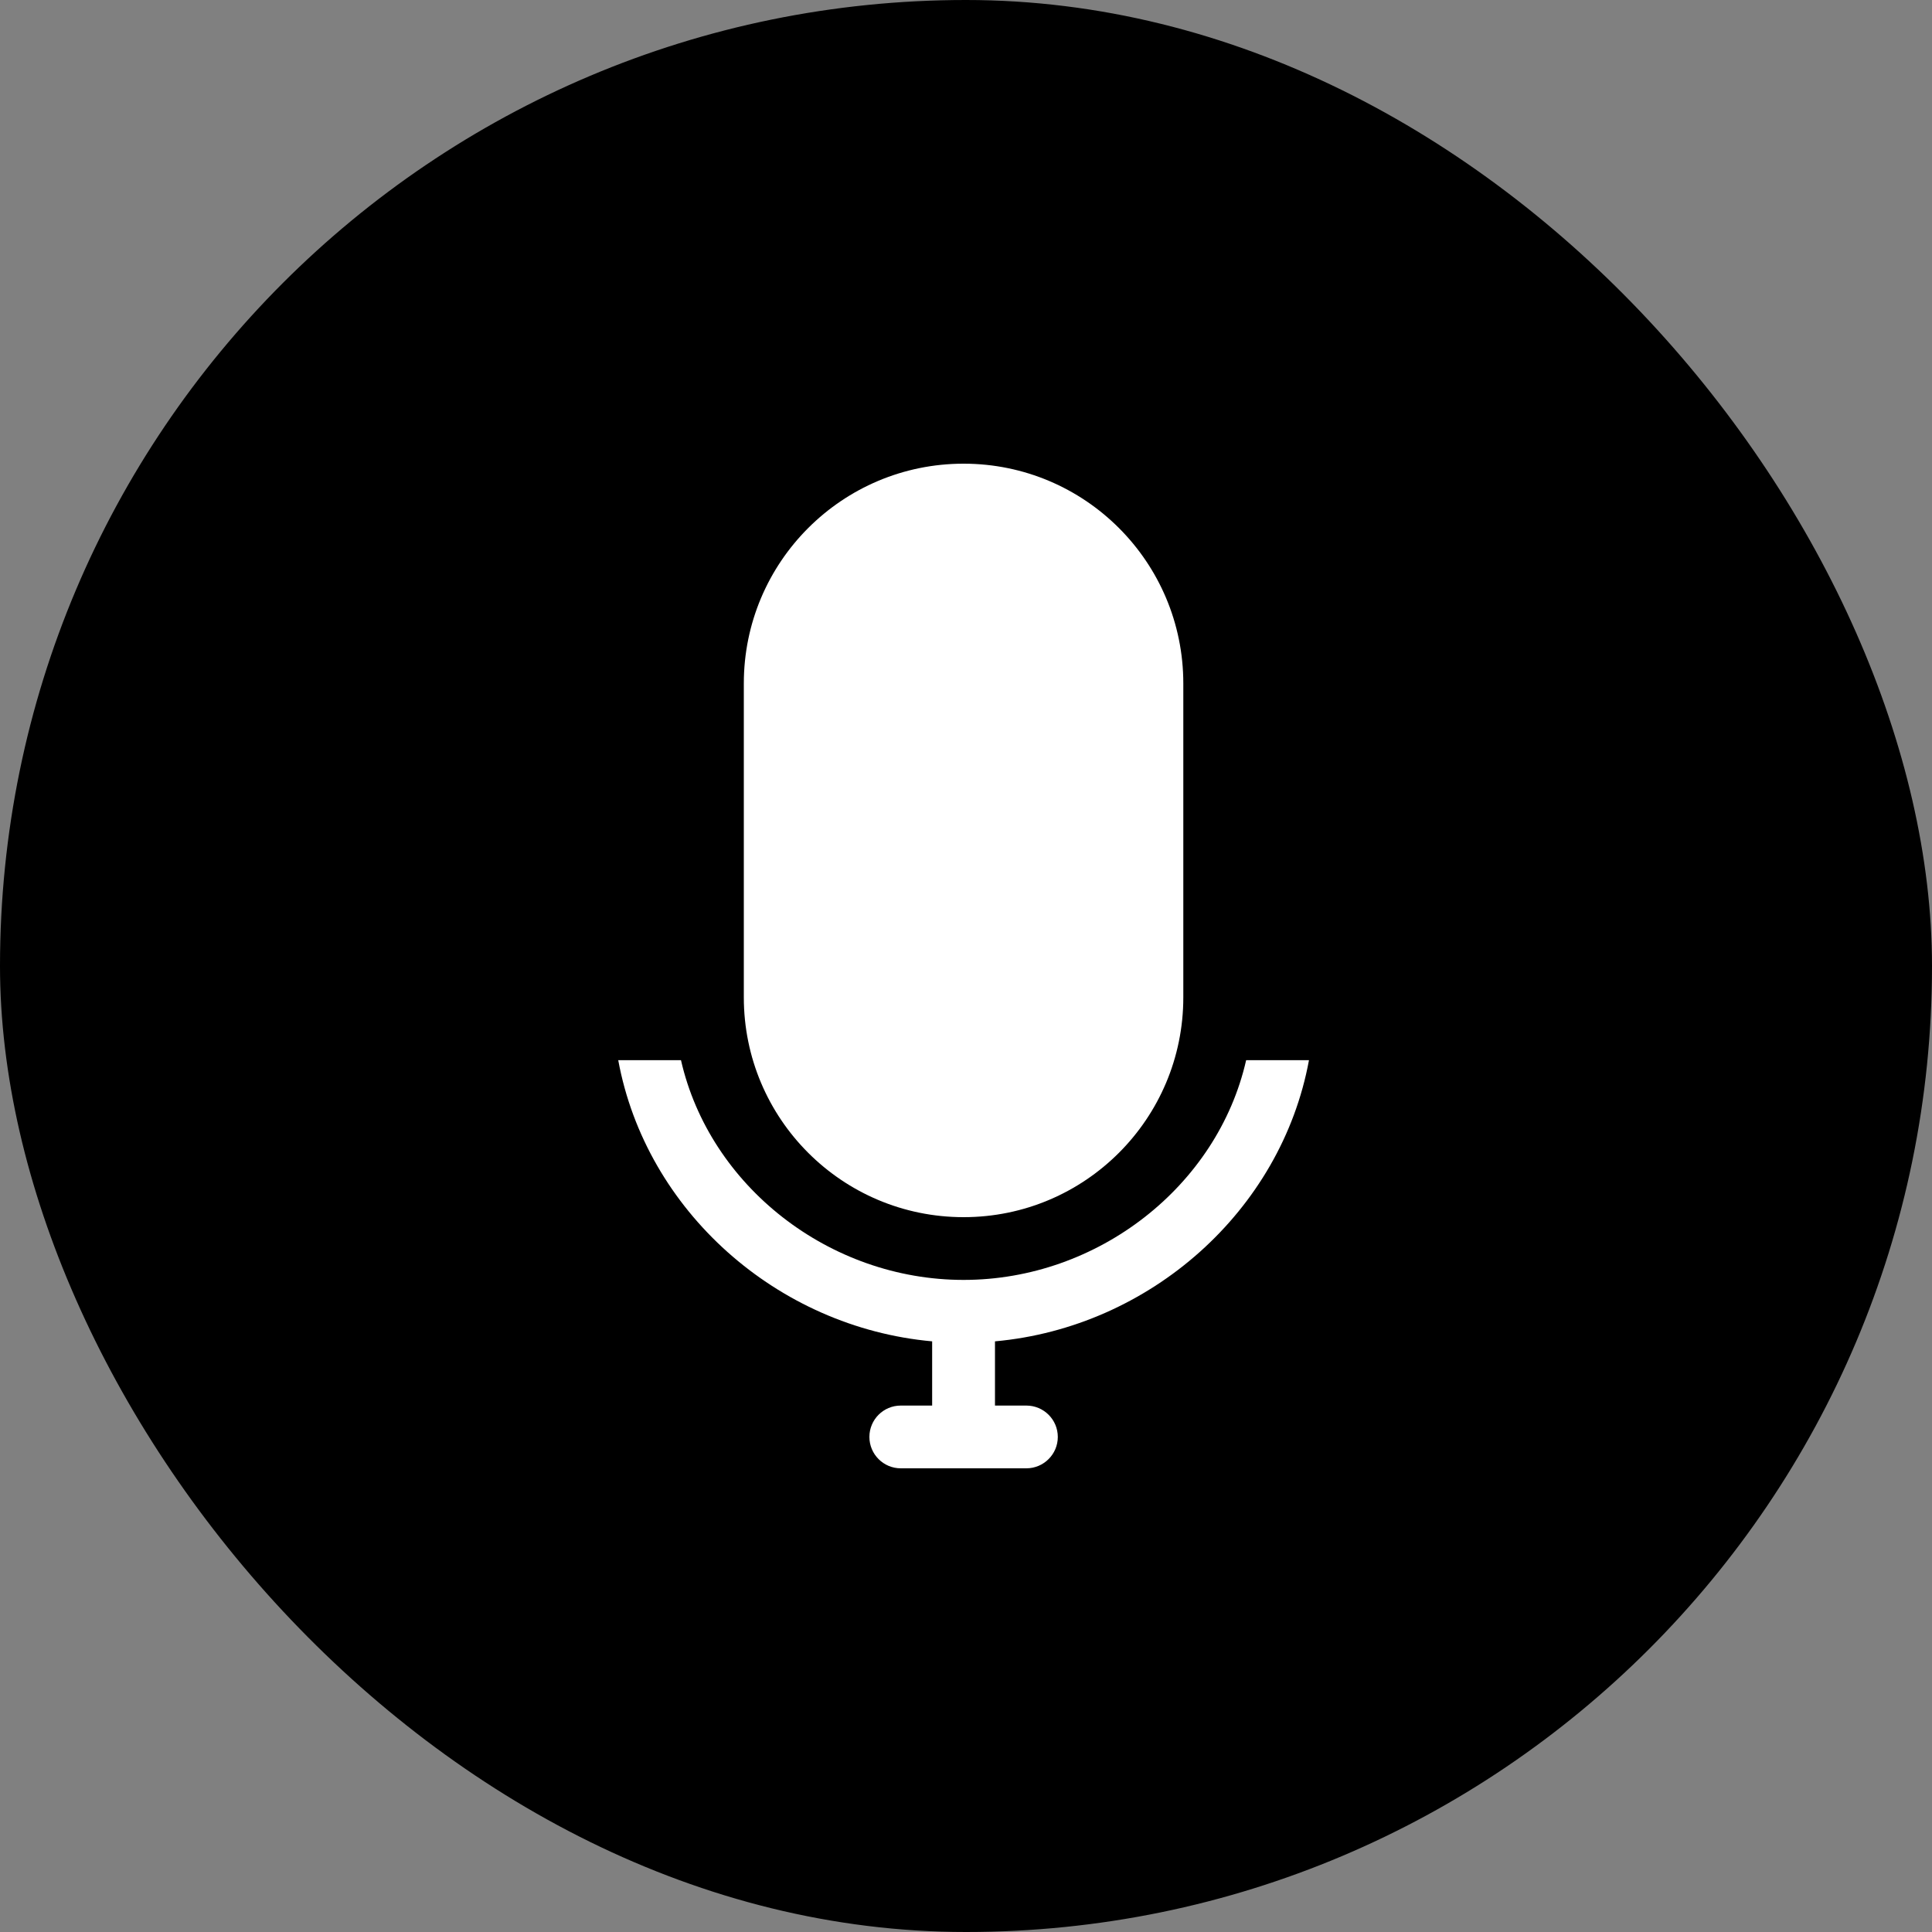 <svg width="25" height="25" viewBox="0 0 25 25" fill="none" xmlns="http://www.w3.org/2000/svg">
<rect x="0" y="0" width="25" height="25" fill="#808080" stroke="none"/>
<rect width="25" height="25" rx="12.5" fill="black"/>
<path fill-rule="evenodd" clip-rule="evenodd" d="M12.469 15.75C14.039 15.75 15.312 14.477 15.312 12.906V8.844C15.312 7.273 14.039 6 12.469 6C10.898 6 9.625 7.273 9.625 8.844V12.906C9.625 14.477 10.898 15.75 12.469 15.75ZM16.938 13.719H16.125C15.755 15.347 14.208 16.562 12.469 16.562C10.729 16.562 9.183 15.347 8.812 13.719H8C8.359 15.668 10.057 17.176 12.062 17.357V18.188H11.656C11.432 18.188 11.25 18.369 11.25 18.594C11.25 18.818 11.432 19 11.656 19H13.281C13.505 19 13.688 18.818 13.688 18.594C13.688 18.369 13.505 18.188 13.281 18.188H12.875V17.357C14.881 17.176 16.579 15.668 16.938 13.719Z" fill="white"/>
</svg>
